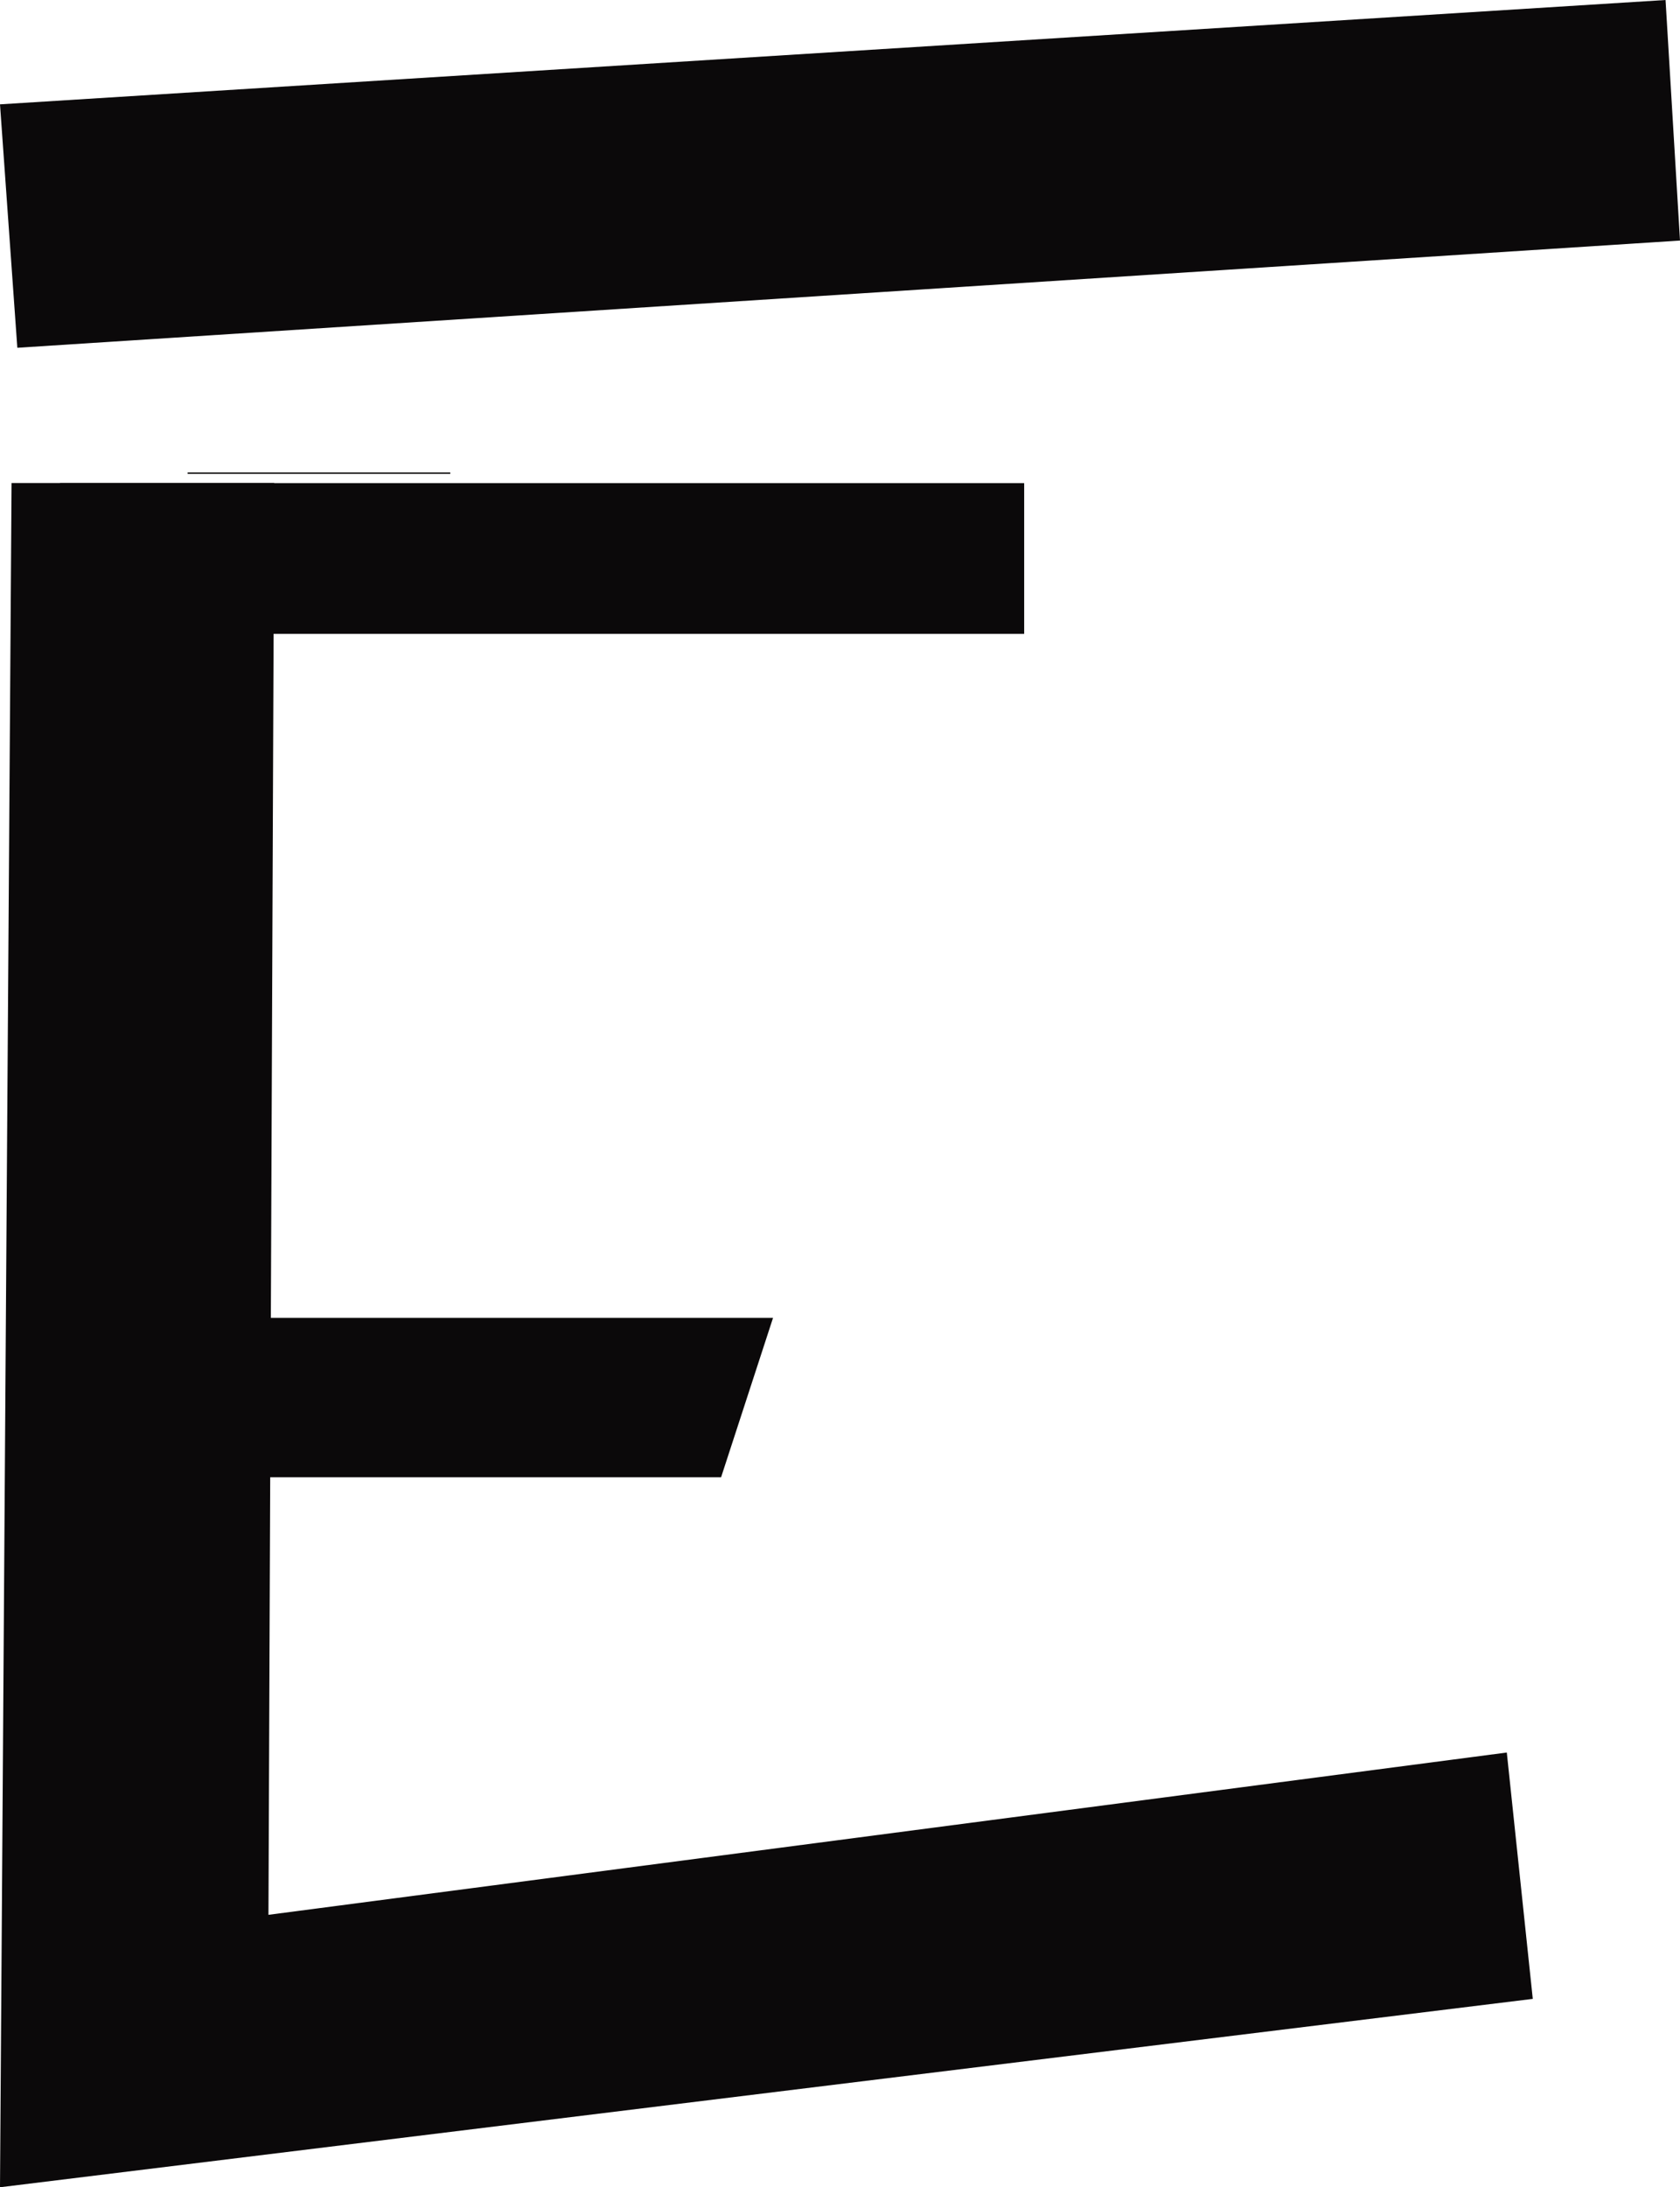 <svg width="73" height="95" viewBox="0 0 73 95" fill="none" xmlns="http://www.w3.org/2000/svg">
<path d="M44.503 27.53H9.759V57.239H33.59L31.333 64.162H9.759V68.189H2.609V20.984H44.503V27.53Z" fill="#0B090A"/>
<path d="M11.665 83.166L65.474 76.117L66.603 86.817L0 94.999L0.502 20.98H11.915L11.665 83.166Z" fill="#0B090A"/>
<path d="M19.566 20.58H8.153V20.519H19.566V20.58ZM73 10.448L0.753 15.105L0 4.532L72.372 0L73 10.448Z" fill="#0B090A"/>
</svg>
